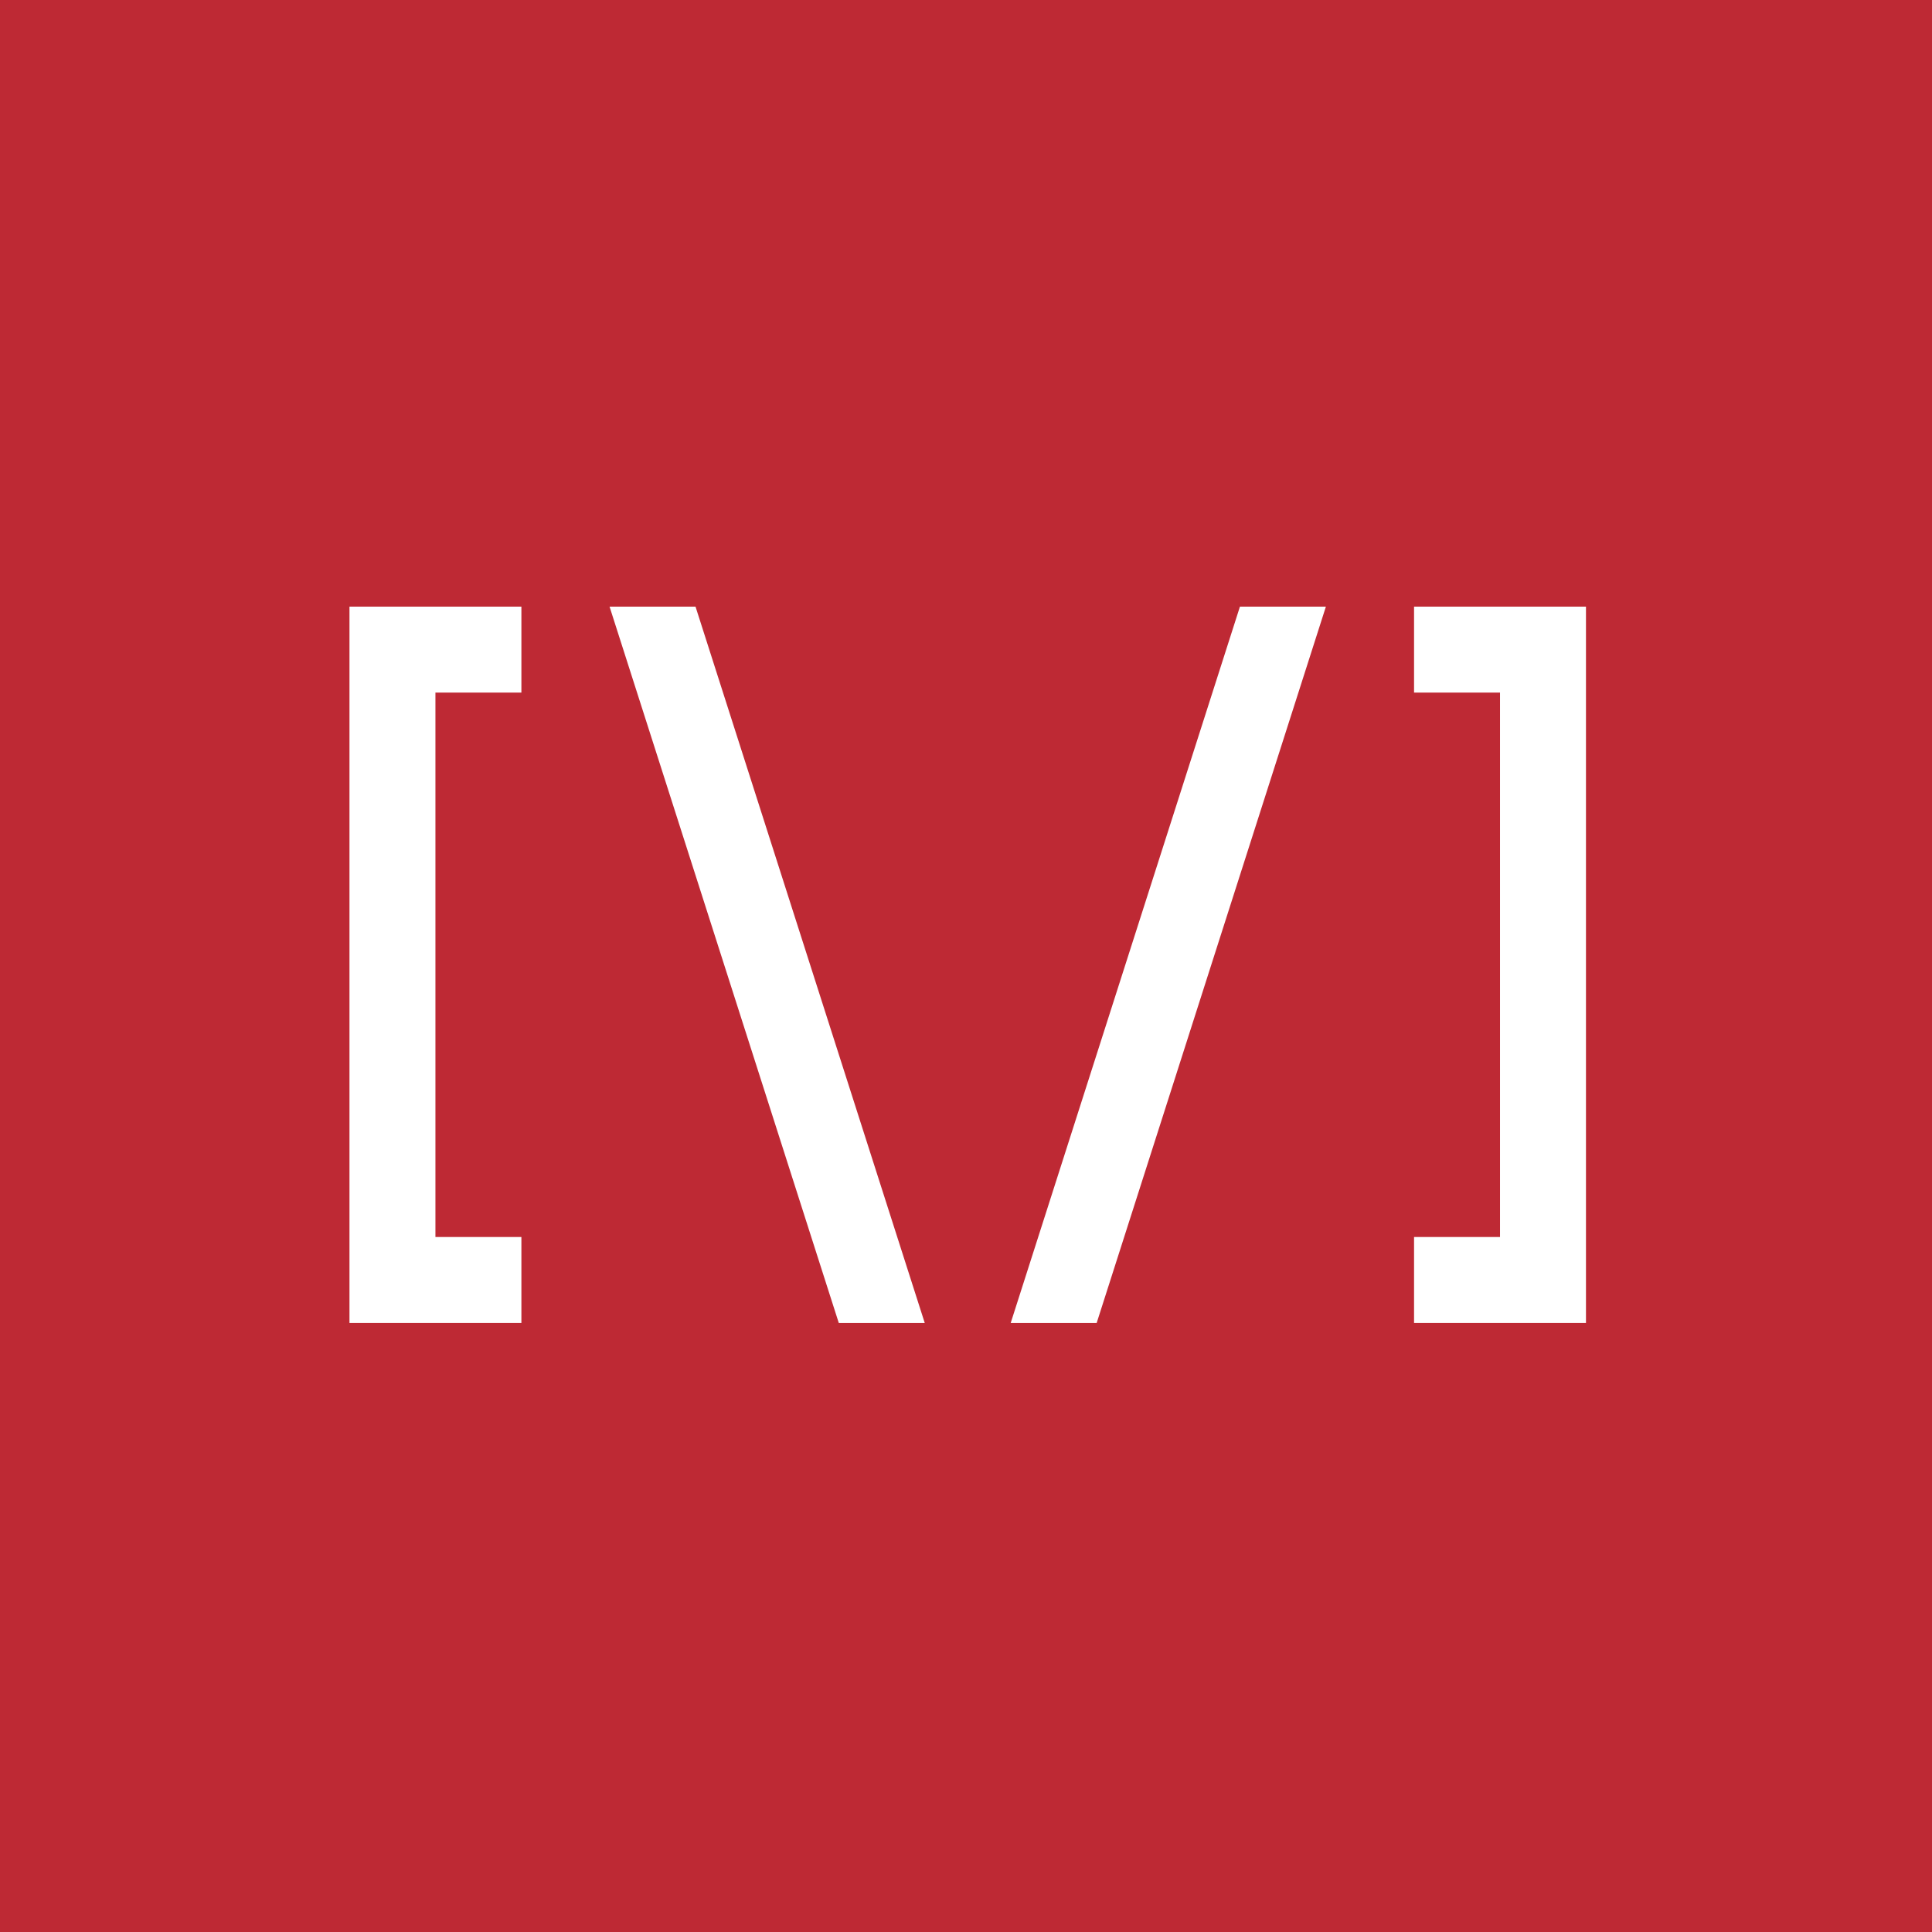 <?xml version="1.0" encoding="UTF-8"?>
<svg width="293px" height="293px" viewBox="0 0 293 293" version="1.1" xmlns="http://www.w3.org/2000/svg" xmlns:xlink="http://www.w3.org/1999/xlink">
    <!-- Generator: Sketch 55 (78076) - https://sketchapp.com -->
    <title>logo</title>
    <desc>Created with Sketch.</desc>
    <g id="页面1" stroke="none" stroke-width="1" fill="none" fill-rule="evenodd">
        <g id="logo">
            <polygon id="[\/]" fill="#BE2934" points="0 0 293 0 293 293 0 293"></polygon>
            <g id="编组" transform="translate(53, 92)" fill="#FFFFFF">
                <polygon id="Rectangle-17" points="39.443 7.10542736e-15 52.48 7.10542736e-15 87.243 108.636 74.207 108.636"></polygon>
                <polygon id="Rectangle-17-Copy" transform="translate(124.18, 54.318) scale(-1, 1) translate(-124.18, -54.318) " points="100.28 7.10542736e-15 113.316 7.10542736e-15 148.08 108.636 135.043 108.636"></polygon>
                <path d="M13.036,108.636 L3.01980663e-14,108.636 L3.01980663e-14,1.42108547e-14 L13.036,1.42108547e-14 L26.073,7.10542736e-15 L26.073,13.036 L13.036,13.036 L13.036,95.6 L26.073,95.6 L26.073,108.636 L13.036,108.636 Z" id="Combined-Shape"></path>
                <path d="M174.487,95.6 L174.487,13.036 L161.45,13.036 L161.45,7.10542736e-15 L174.487,7.10542736e-15 L187.523,1.42108547e-14 L187.523,108.636 L174.487,108.636 L161.45,108.636 L161.45,95.6 L174.487,95.6 Z" id="Combined-Shape"></path>
            </g>
        </g>
    </g>
</svg>